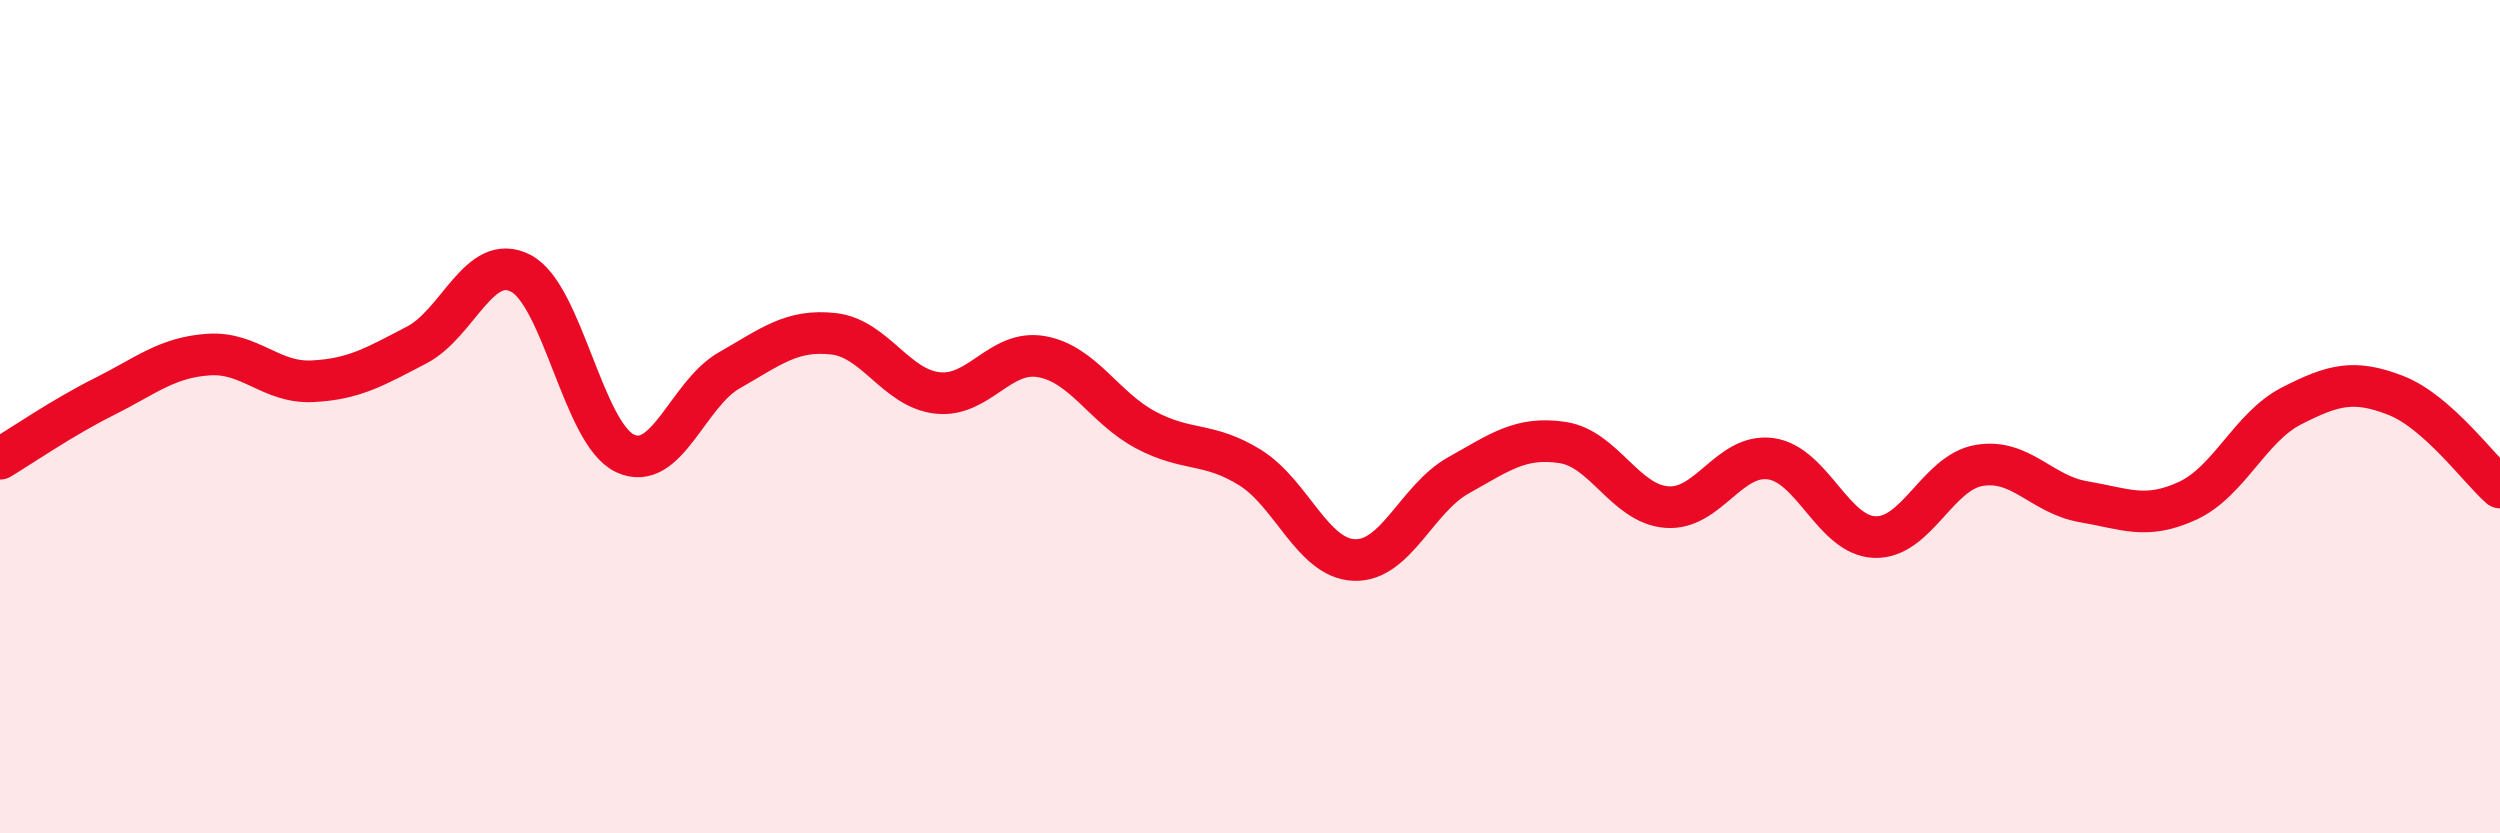 
    <svg width="60" height="20" viewBox="0 0 60 20" xmlns="http://www.w3.org/2000/svg">
      <path
        d="M 0,11.01 C 0.5,10.71 1.5,10.02 2.5,9.52 C 3.5,9.02 4,8.58 5,8.51 C 6,8.44 6.5,9.2 7.5,9.15 C 8.5,9.1 9,8.8 10,8.28 C 11,7.76 11.5,6.04 12.5,6.56 C 13.5,7.08 14,10.41 15,10.88 C 16,11.35 16.5,9.46 17.5,8.89 C 18.5,8.32 19,7.9 20,8.01 C 21,8.12 21.5,9.32 22.5,9.43 C 23.5,9.54 24,8.38 25,8.56 C 26,8.74 26.5,9.79 27.5,10.32 C 28.5,10.85 29,10.6 30,11.22 C 31,11.84 31.5,13.4 32.5,13.44 C 33.5,13.48 34,11.97 35,11.41 C 36,10.85 36.5,10.47 37.5,10.62 C 38.5,10.77 39,12.09 40,12.17 C 41,12.25 41.5,10.87 42.5,11.01 C 43.5,11.15 44,12.86 45,12.89 C 46,12.92 46.5,11.34 47.5,11.17 C 48.5,11 49,11.87 50,12.04 C 51,12.21 51.5,12.48 52.5,12.02 C 53.5,11.56 54,10.25 55,9.74 C 56,9.23 56.5,9.1 57.5,9.49 C 58.5,9.88 59.5,11.26 60,11.7L60 20L0 20Z"
        fill="#EB0A25"
        opacity="0.1"
        stroke-linecap="round"
        stroke-linejoin="round"
      />
      <path
        d="M 0,11.01 C 0.5,10.71 1.5,10.02 2.5,9.52 C 3.5,9.02 4,8.58 5,8.51 C 6,8.44 6.5,9.2 7.5,9.15 C 8.5,9.1 9,8.8 10,8.28 C 11,7.76 11.5,6.04 12.5,6.56 C 13.5,7.08 14,10.41 15,10.88 C 16,11.35 16.5,9.46 17.5,8.89 C 18.5,8.32 19,7.9 20,8.01 C 21,8.12 21.5,9.32 22.5,9.43 C 23.5,9.54 24,8.38 25,8.56 C 26,8.74 26.5,9.79 27.5,10.32 C 28.5,10.85 29,10.6 30,11.22 C 31,11.84 31.5,13.4 32.5,13.44 C 33.5,13.48 34,11.97 35,11.41 C 36,10.85 36.5,10.47 37.5,10.62 C 38.5,10.77 39,12.09 40,12.17 C 41,12.25 41.5,10.87 42.5,11.01 C 43.5,11.15 44,12.86 45,12.89 C 46,12.92 46.5,11.34 47.5,11.17 C 48.5,11 49,11.87 50,12.04 C 51,12.21 51.5,12.48 52.5,12.02 C 53.5,11.56 54,10.25 55,9.74 C 56,9.23 56.5,9.1 57.5,9.49 C 58.5,9.88 59.5,11.26 60,11.7"
        stroke="#EB0A25"
        stroke-width="1"
        fill="none"
        stroke-linecap="round"
        stroke-linejoin="round"
      />
    </svg>
  